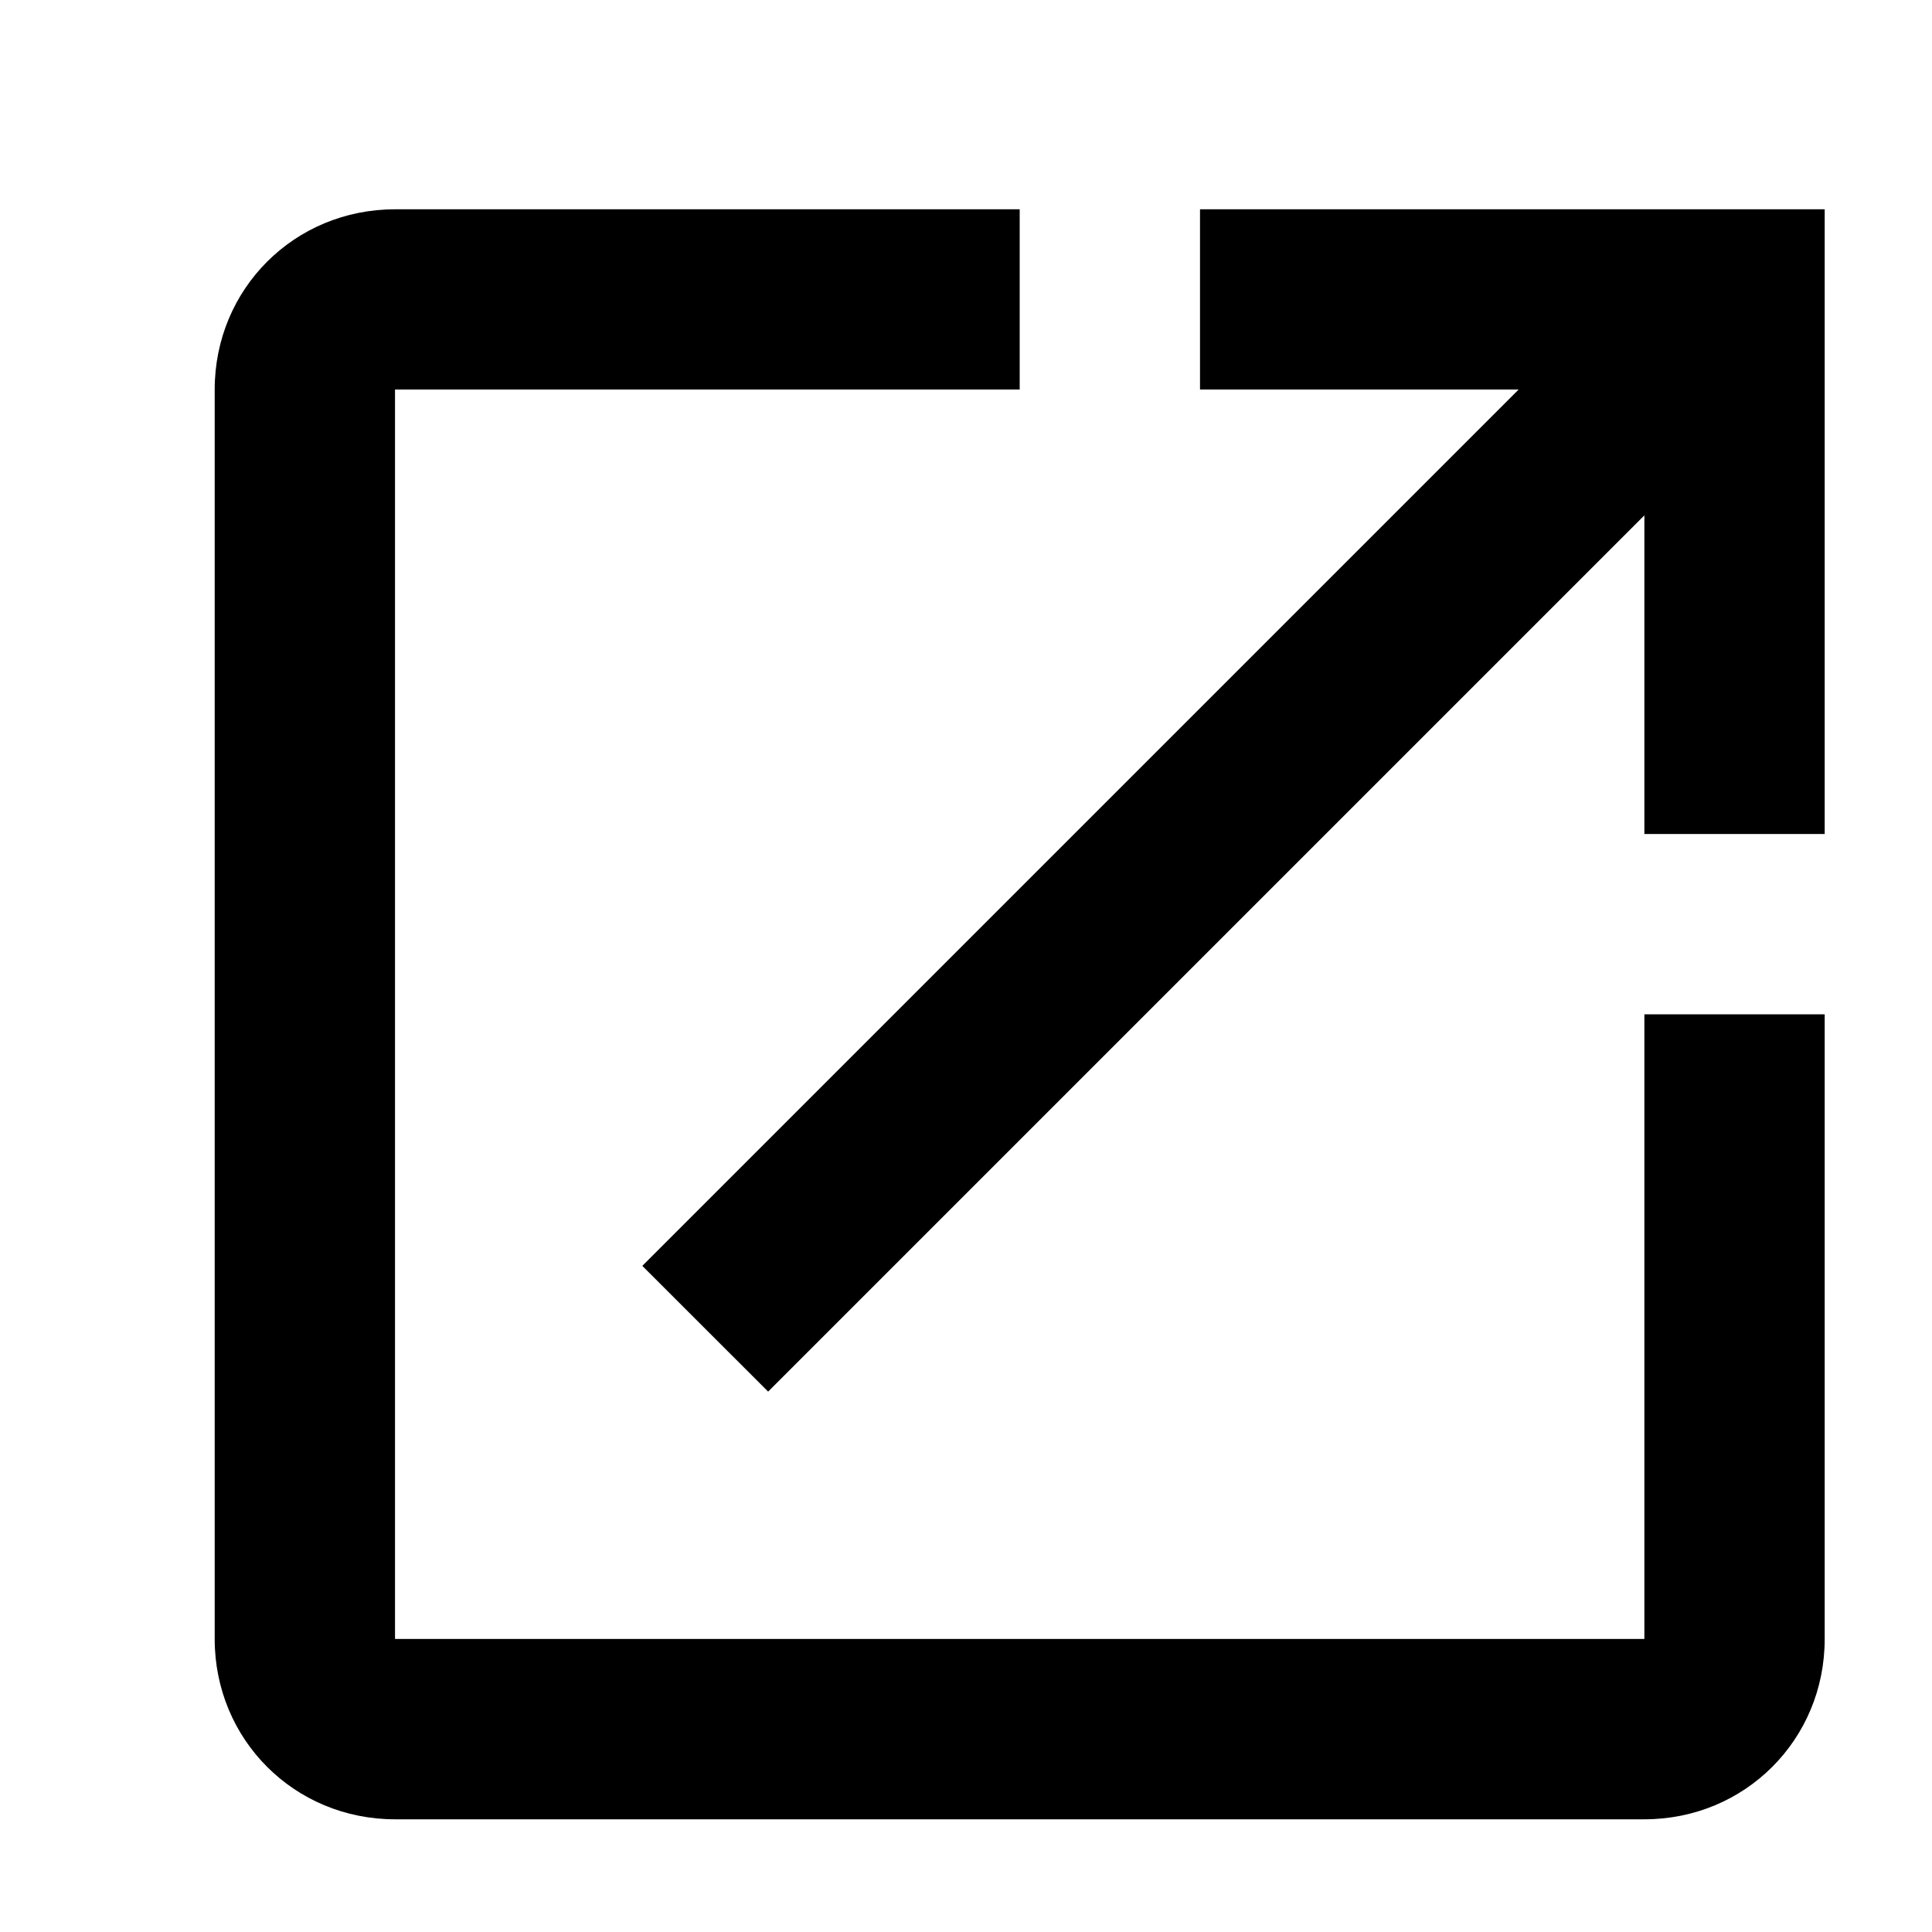 <svg width="24" height="24" viewBox="0 0 24 24" fill="none" xmlns="http://www.w3.org/2000/svg">
<path d="M20.427 20.36V12.6H22.667V20.36C22.667 21.61 21.677 22.6 20.427 22.6H4.907C3.657 22.6 2.667 21.61 2.667 20.36V4.839C2.667 3.589 3.657 2.6 4.907 2.6H12.667V4.839H4.907V20.36H20.427ZM14.907 2.6H22.667V10.36H20.427V6.402L9.542 17.287L7.979 15.725L18.865 4.839H14.907V2.6Z" fill="currentColor"></path>
</svg>
